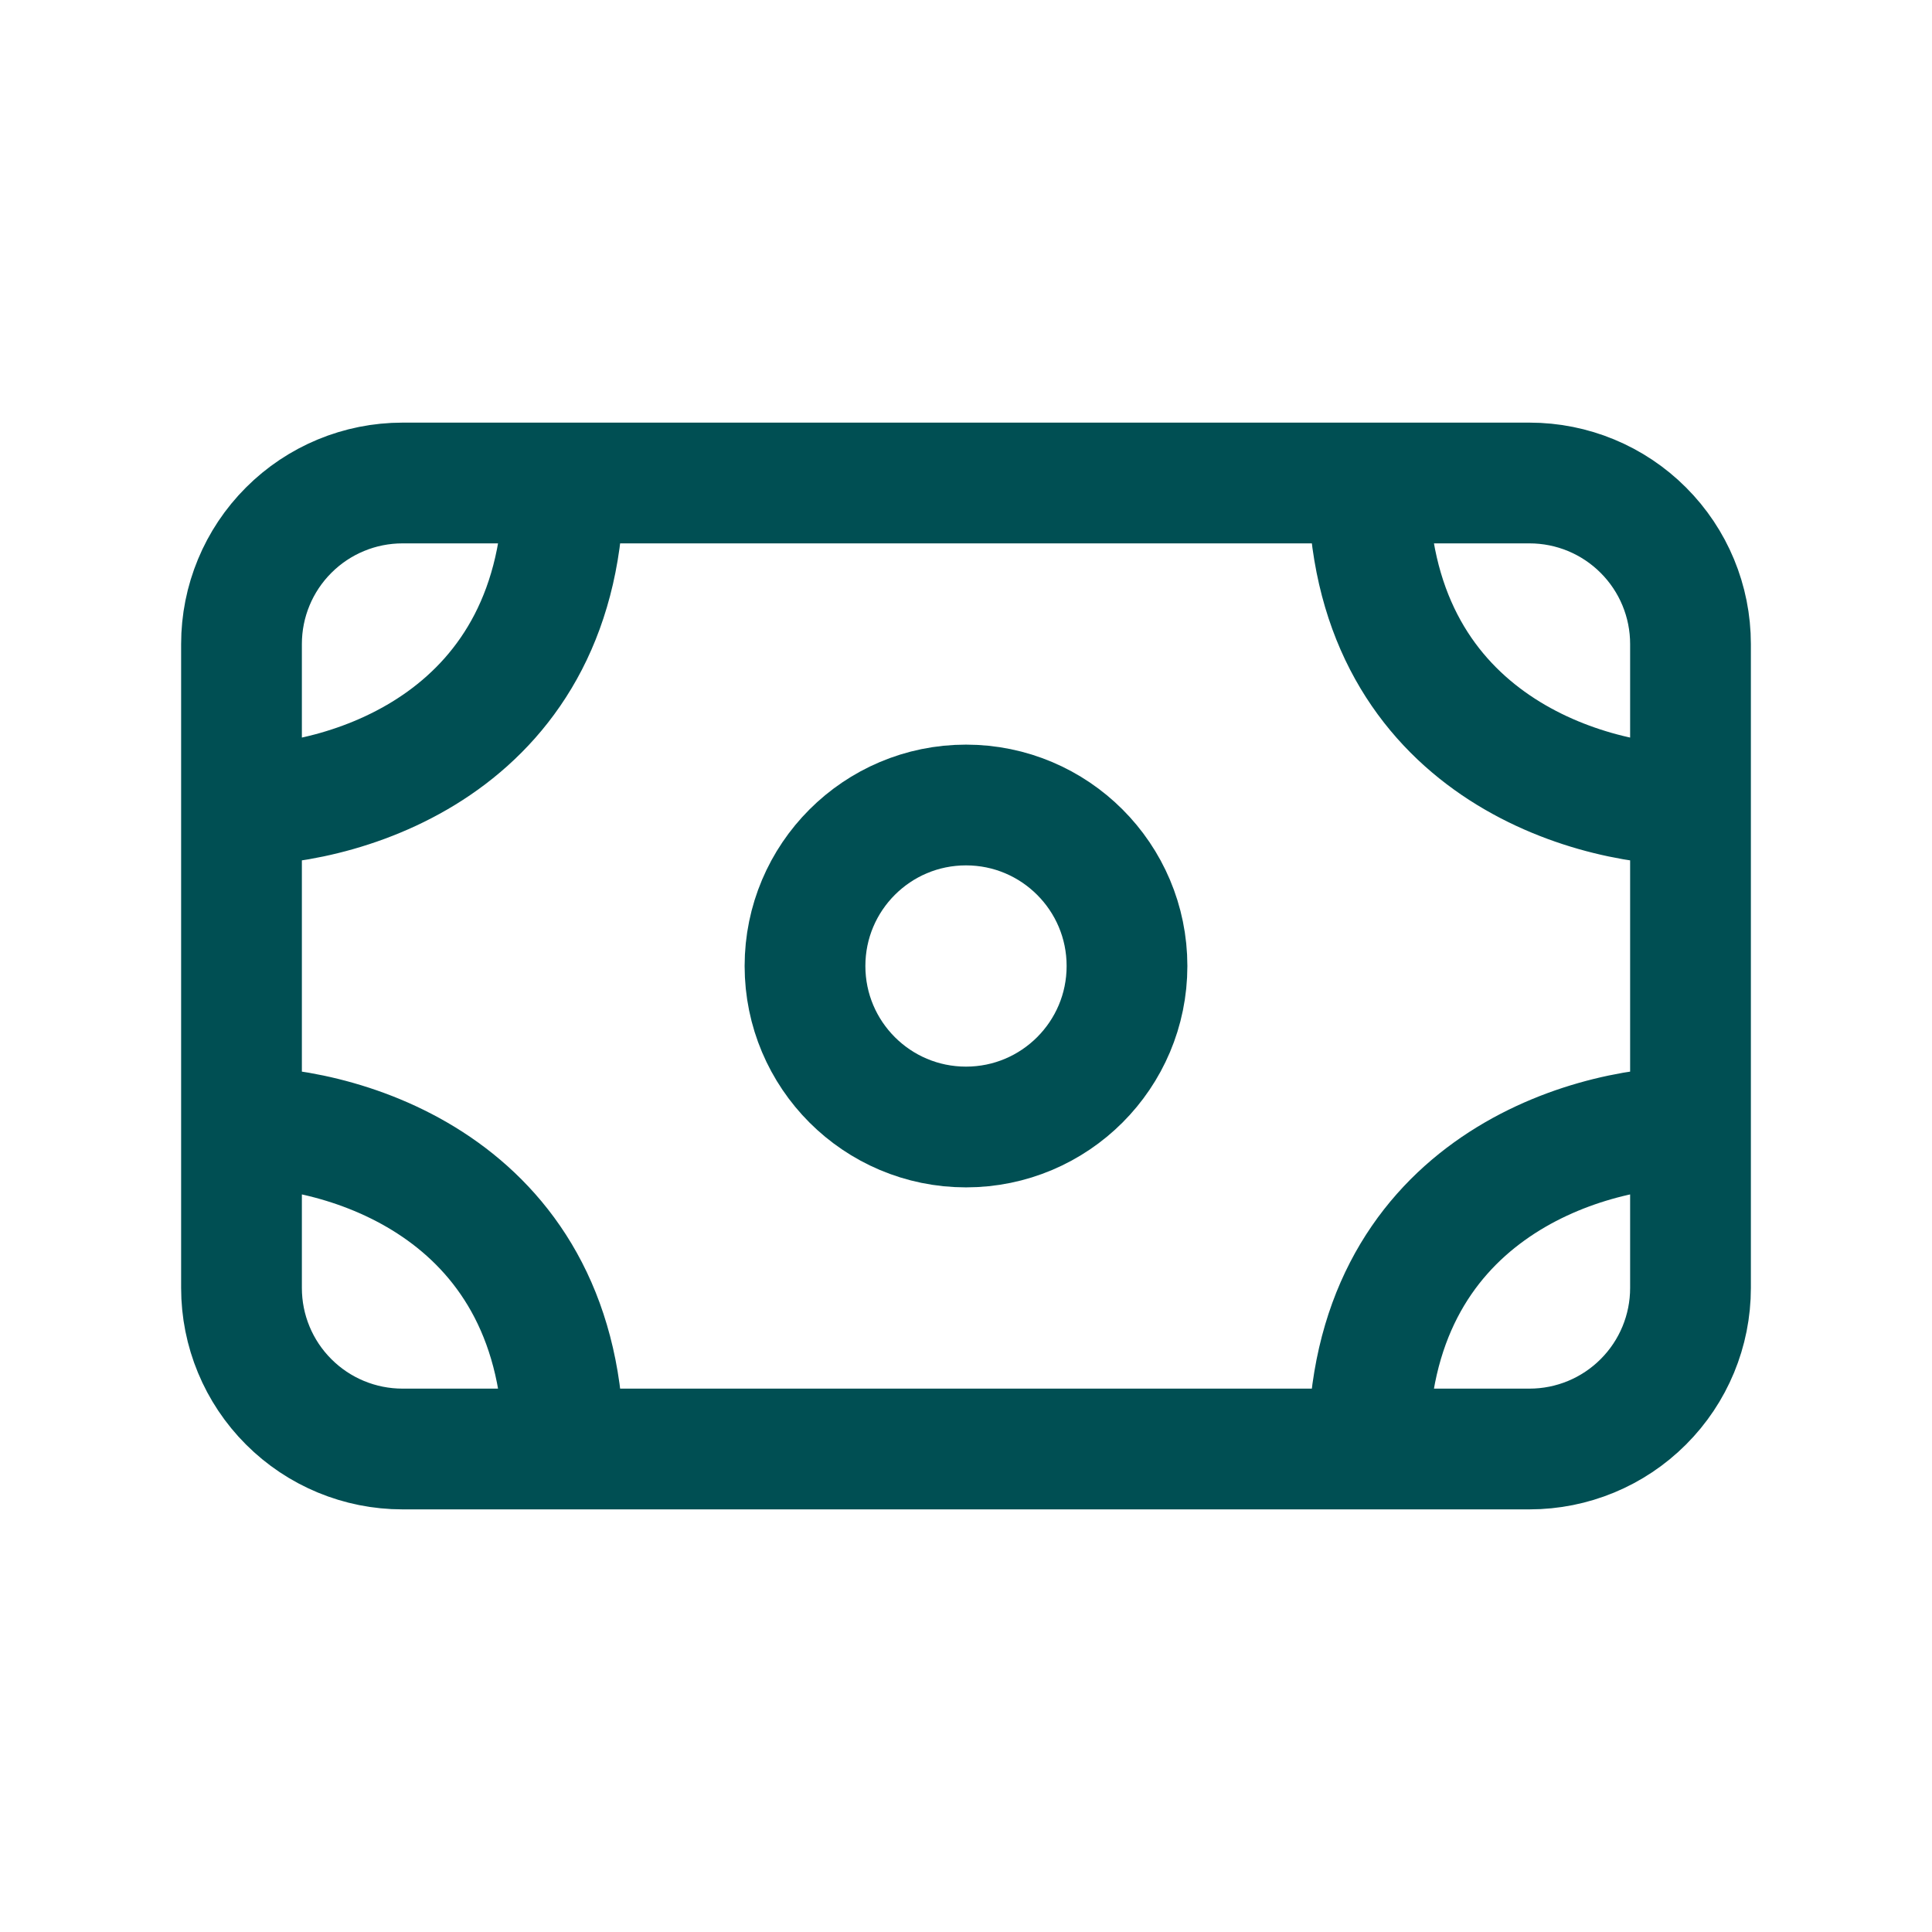 <?xml version="1.0" encoding="UTF-8"?>
<svg xmlns="http://www.w3.org/2000/svg" width="48" height="48" viewBox="0 0 48 48" fill="none">
  <path d="M6 20V16C6 14.939 6.421 13.922 7.172 13.172C7.922 12.421 8.939 12 10 12H14M6 20C8.666 20 14 18.4 14 12M6 20V28M14 12H34M6 28V32C6 33.061 6.421 34.078 7.172 34.828C7.922 35.579 8.939 36 10 36H14M6 28C8.666 28 14 29.6 14 36M42 20V16C42 14.939 41.579 13.922 40.828 13.172C40.078 12.421 39.061 12 38 12H34M42 20C39.334 20 34 18.4 34 12M42 20V28M42 28V32C42 33.061 41.579 34.078 40.828 34.828C40.078 35.579 39.061 36 38 36H34M42 28C39.334 28 34 29.6 34 36M34 36H14" stroke="#004F53" stroke-width="3" stroke-linecap="round" stroke-linejoin="round"></path>
  <path d="M24 28C26.209 28 28 26.209 28 24C28 21.791 26.209 20 24 20C21.791 20 20 21.791 20 24C20 26.209 21.791 28 24 28Z" stroke="#004F53" stroke-width="3" stroke-linecap="round" stroke-linejoin="round"></path>
</svg>
